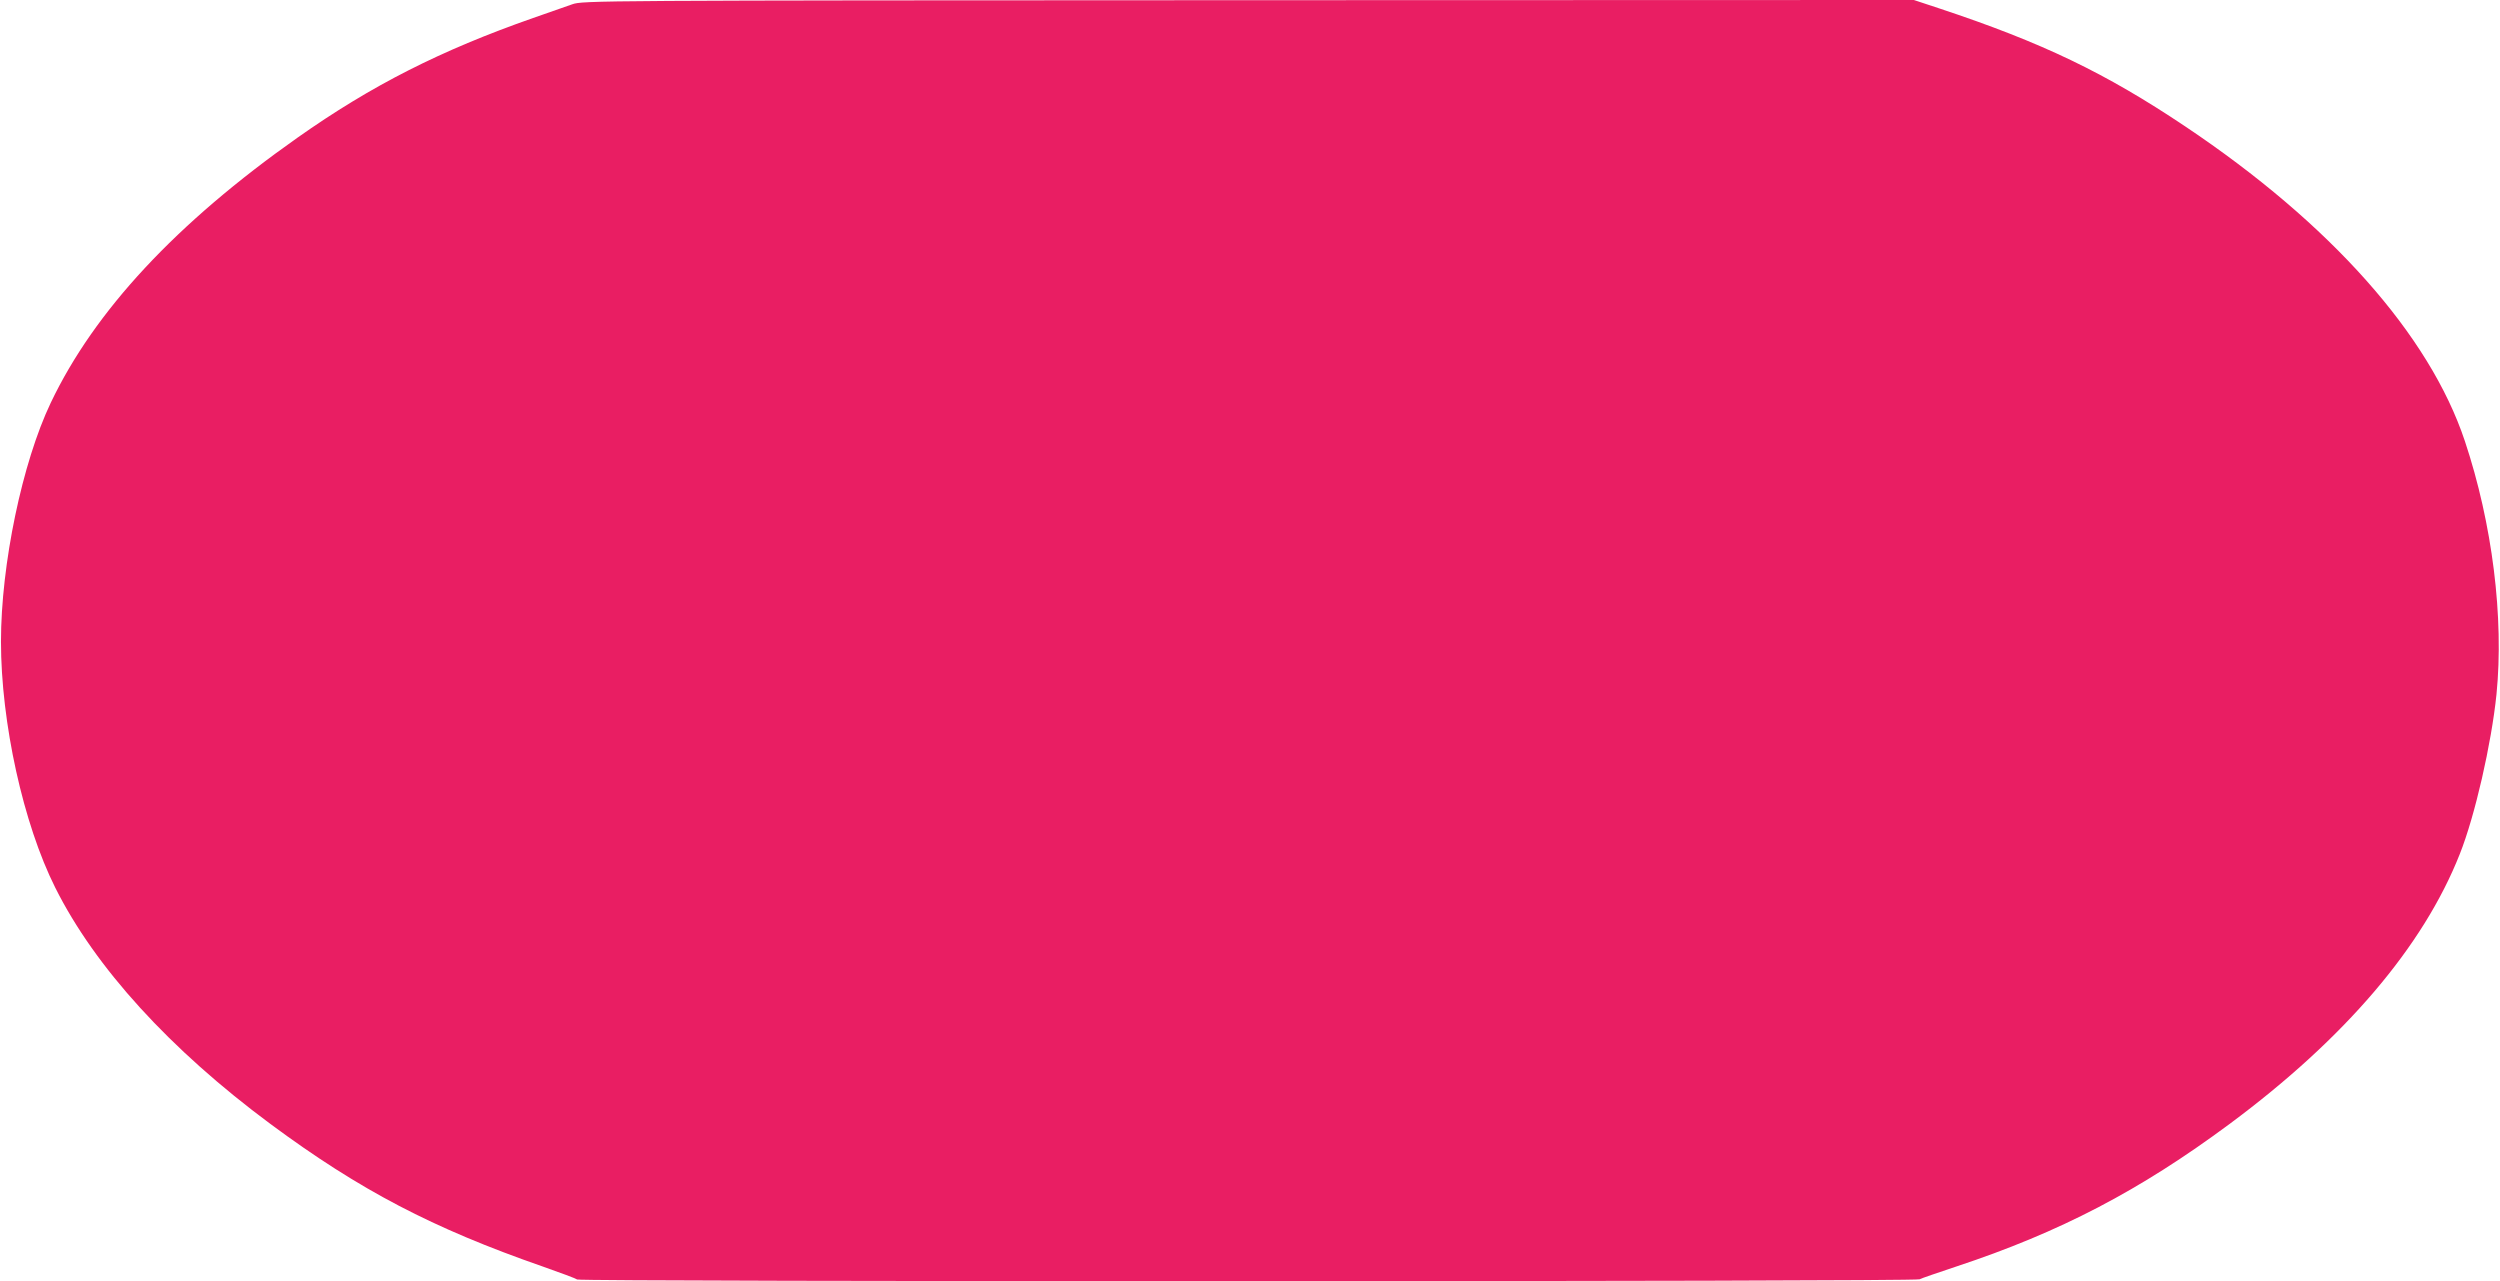 <?xml version="1.0" standalone="no"?>
<!DOCTYPE svg PUBLIC "-//W3C//DTD SVG 20010904//EN"
 "http://www.w3.org/TR/2001/REC-SVG-20010904/DTD/svg10.dtd">
<svg version="1.0" xmlns="http://www.w3.org/2000/svg"
 width="1280pt" height="656pt" viewBox="0 0 1280 656"
 preserveAspectRatio="xMidYMid meet">
<g transform="translate(0,656) scale(0.1,-0.1)"
fill="#e91e63" stroke="none">
<path d="M2930 6538 c-30 -11 -120 -42 -200 -70 -474 -166 -827 -345 -1207
-613 -621 -438 -1039 -887 -1263 -1357 -146 -306 -255 -828 -255 -1223 0 -414
114 -933 278 -1260 204 -408 587 -828 1102 -1210 458 -339 829 -533 1395 -730
91 -32 169 -61 175 -66 13 -12 6850 -12 6873 1 9 5 94 34 187 65 532 176 940
389 1400 730 592 439 992 909 1179 1382 78 196 162 565 188 818 39 392 -21
874 -162 1297 -181 543 -688 1113 -1432 1611 -409 274 -732 429 -1256 603
l-133 44 -3407 -1 c-3360 -1 -3408 -2 -3462 -21z"/>
</g>
</svg>
